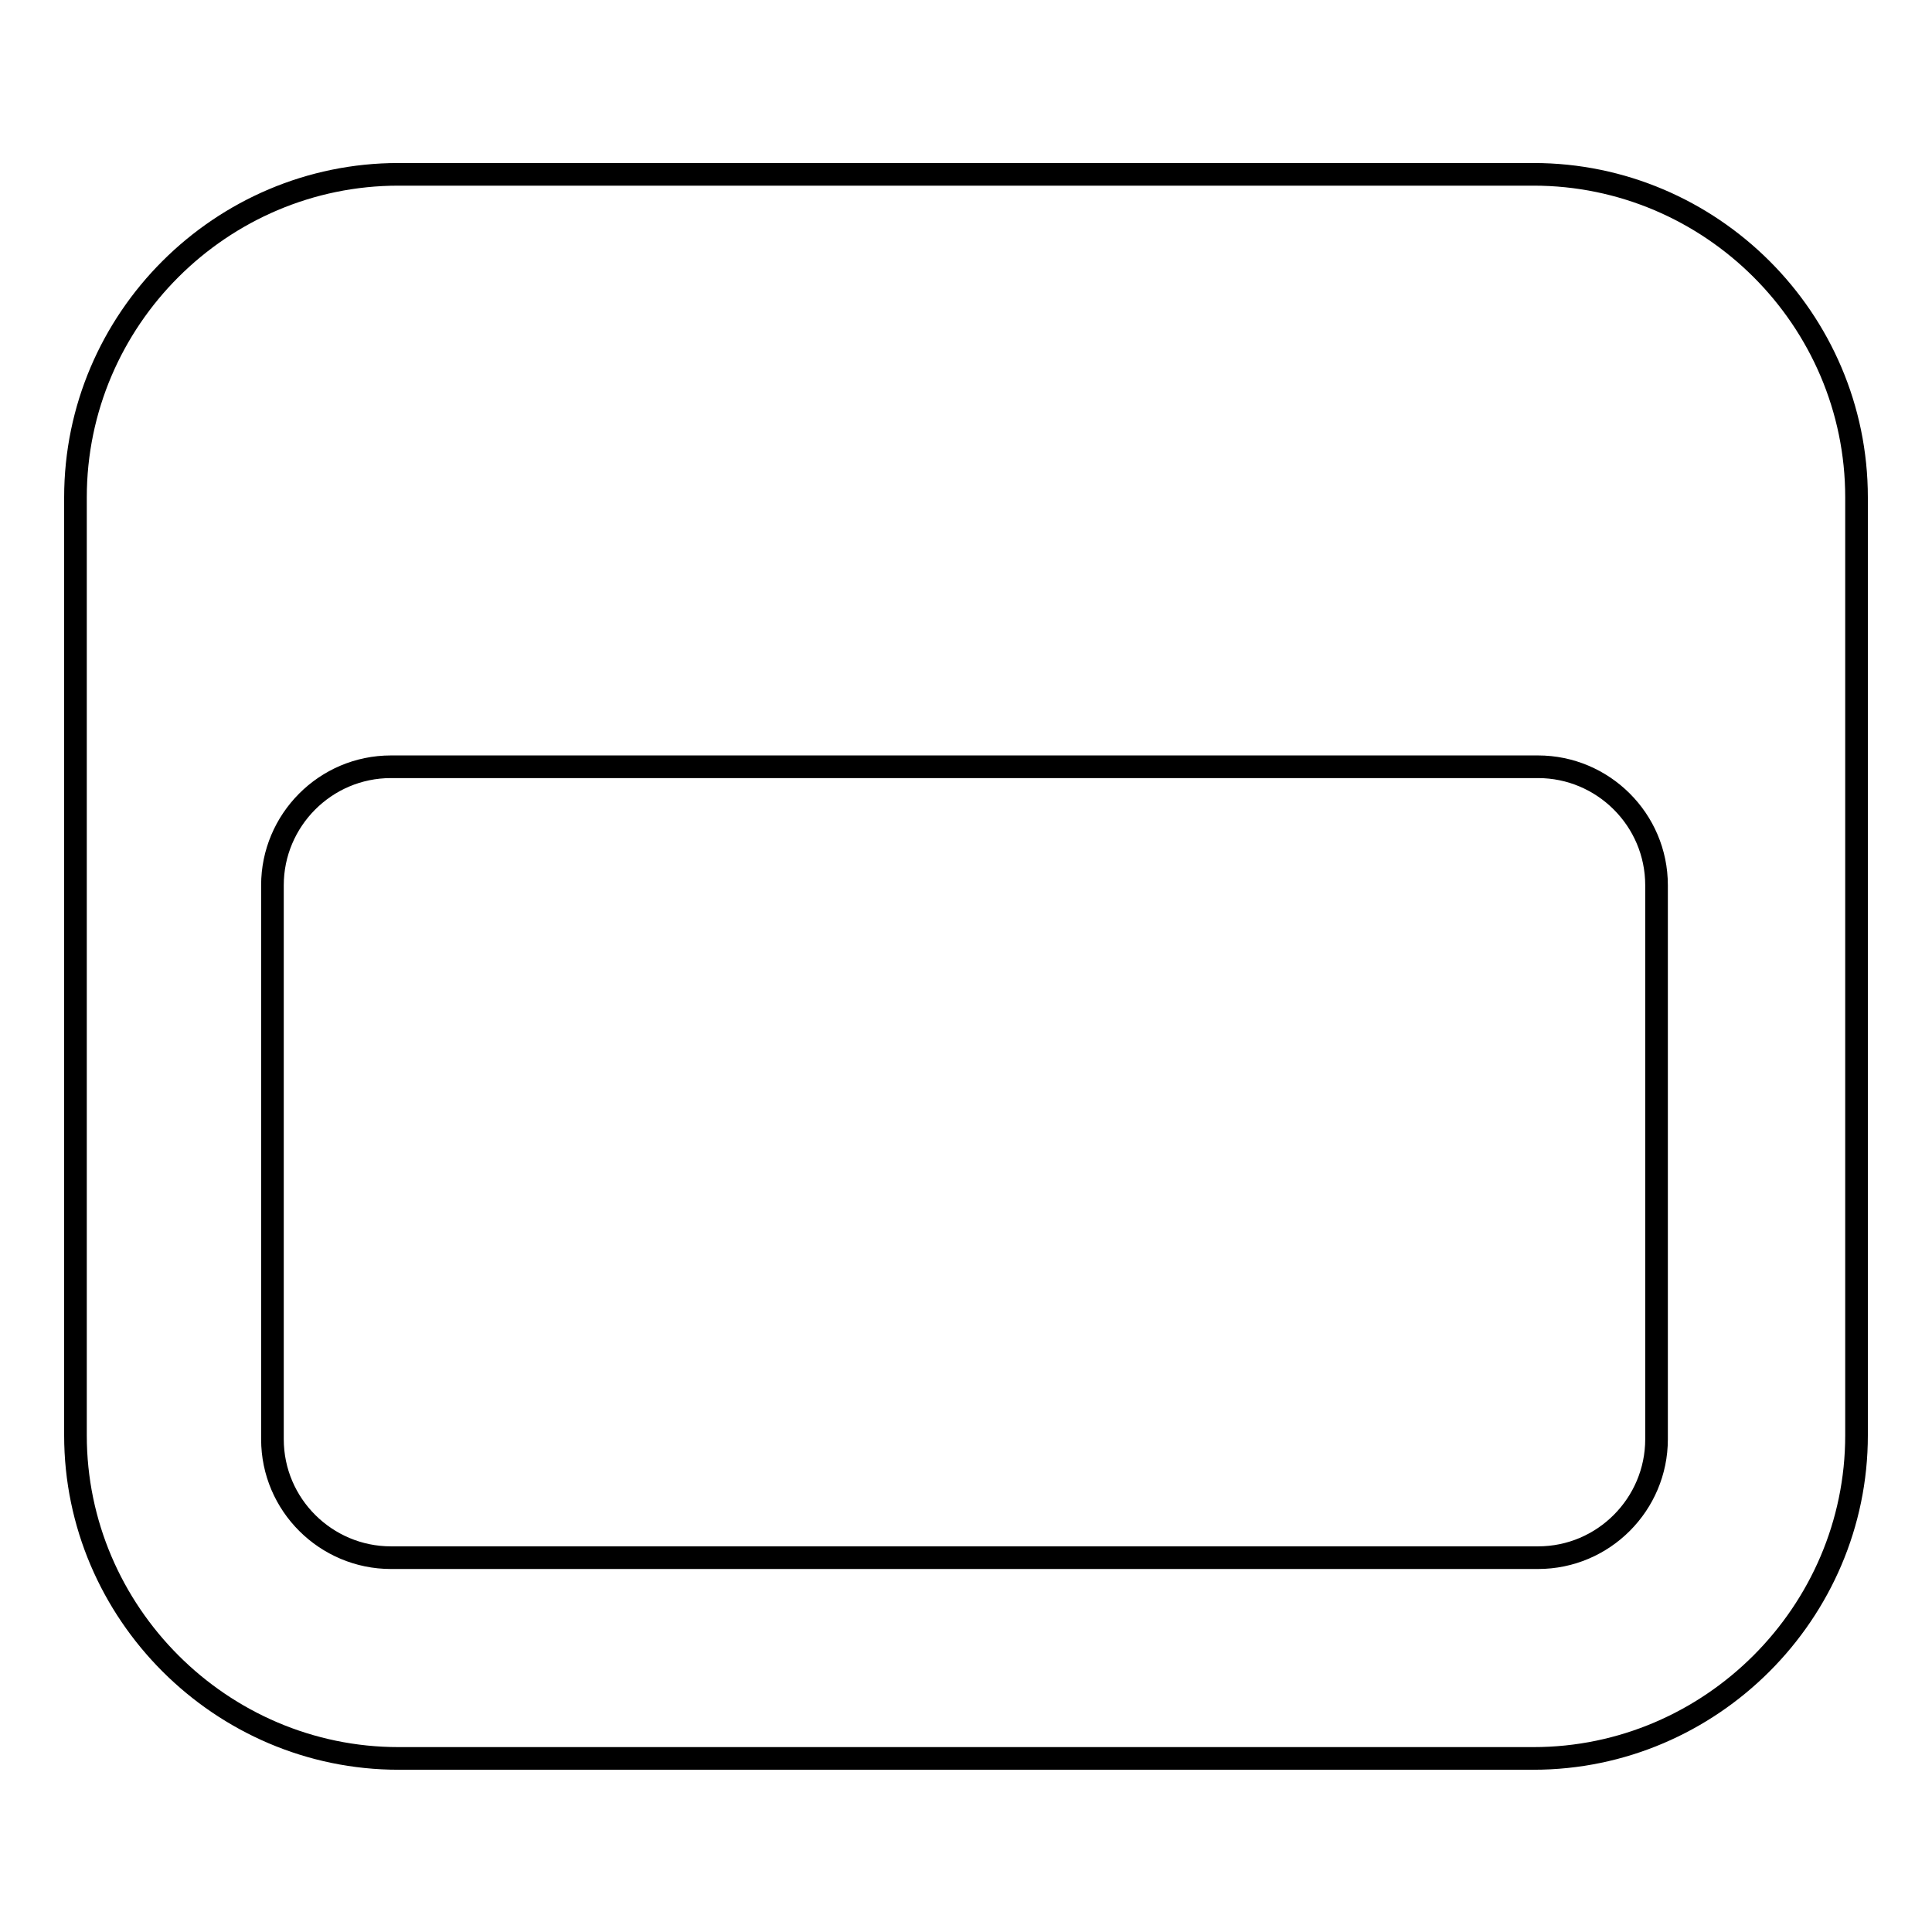 <?xml version="1.0" encoding="utf-8"?>
<!-- Svg Vector Icons : http://www.onlinewebfonts.com/icon -->
<!DOCTYPE svg PUBLIC "-//W3C//DTD SVG 1.1//EN" "http://www.w3.org/Graphics/SVG/1.1/DTD/svg11.dtd">
<svg version="1.1" xmlns="http://www.w3.org/2000/svg" xmlns:xlink="http://www.w3.org/1999/xlink" x="0px" y="0px" viewBox="0 0 256 256" enable-background="new 0 0 256 256" xml:space="preserve">
<g><g><path stroke-width="3" fill-opacity="0" stroke="#000000"  d="M203.2,23.1H52.8C29.3,23.1,10,42.3,10,65.9v124.3c0,23.5,19.3,42.8,42.8,42.8h150.4c23.5,0,42.8-19.3,42.8-42.8V65.9C246,42.3,226.7,23.1,203.2,23.1z M219.5,190.7c0,8.6-7,15.7-15.7,15.7h-152c-8.6,0-15.7-7-15.7-15.7v-73.4c0-8.6,7-15.7,15.7-15.7h152c8.6,0,15.7,7,15.7,15.7V190.7L219.5,190.7z"/></g></g>
</svg>